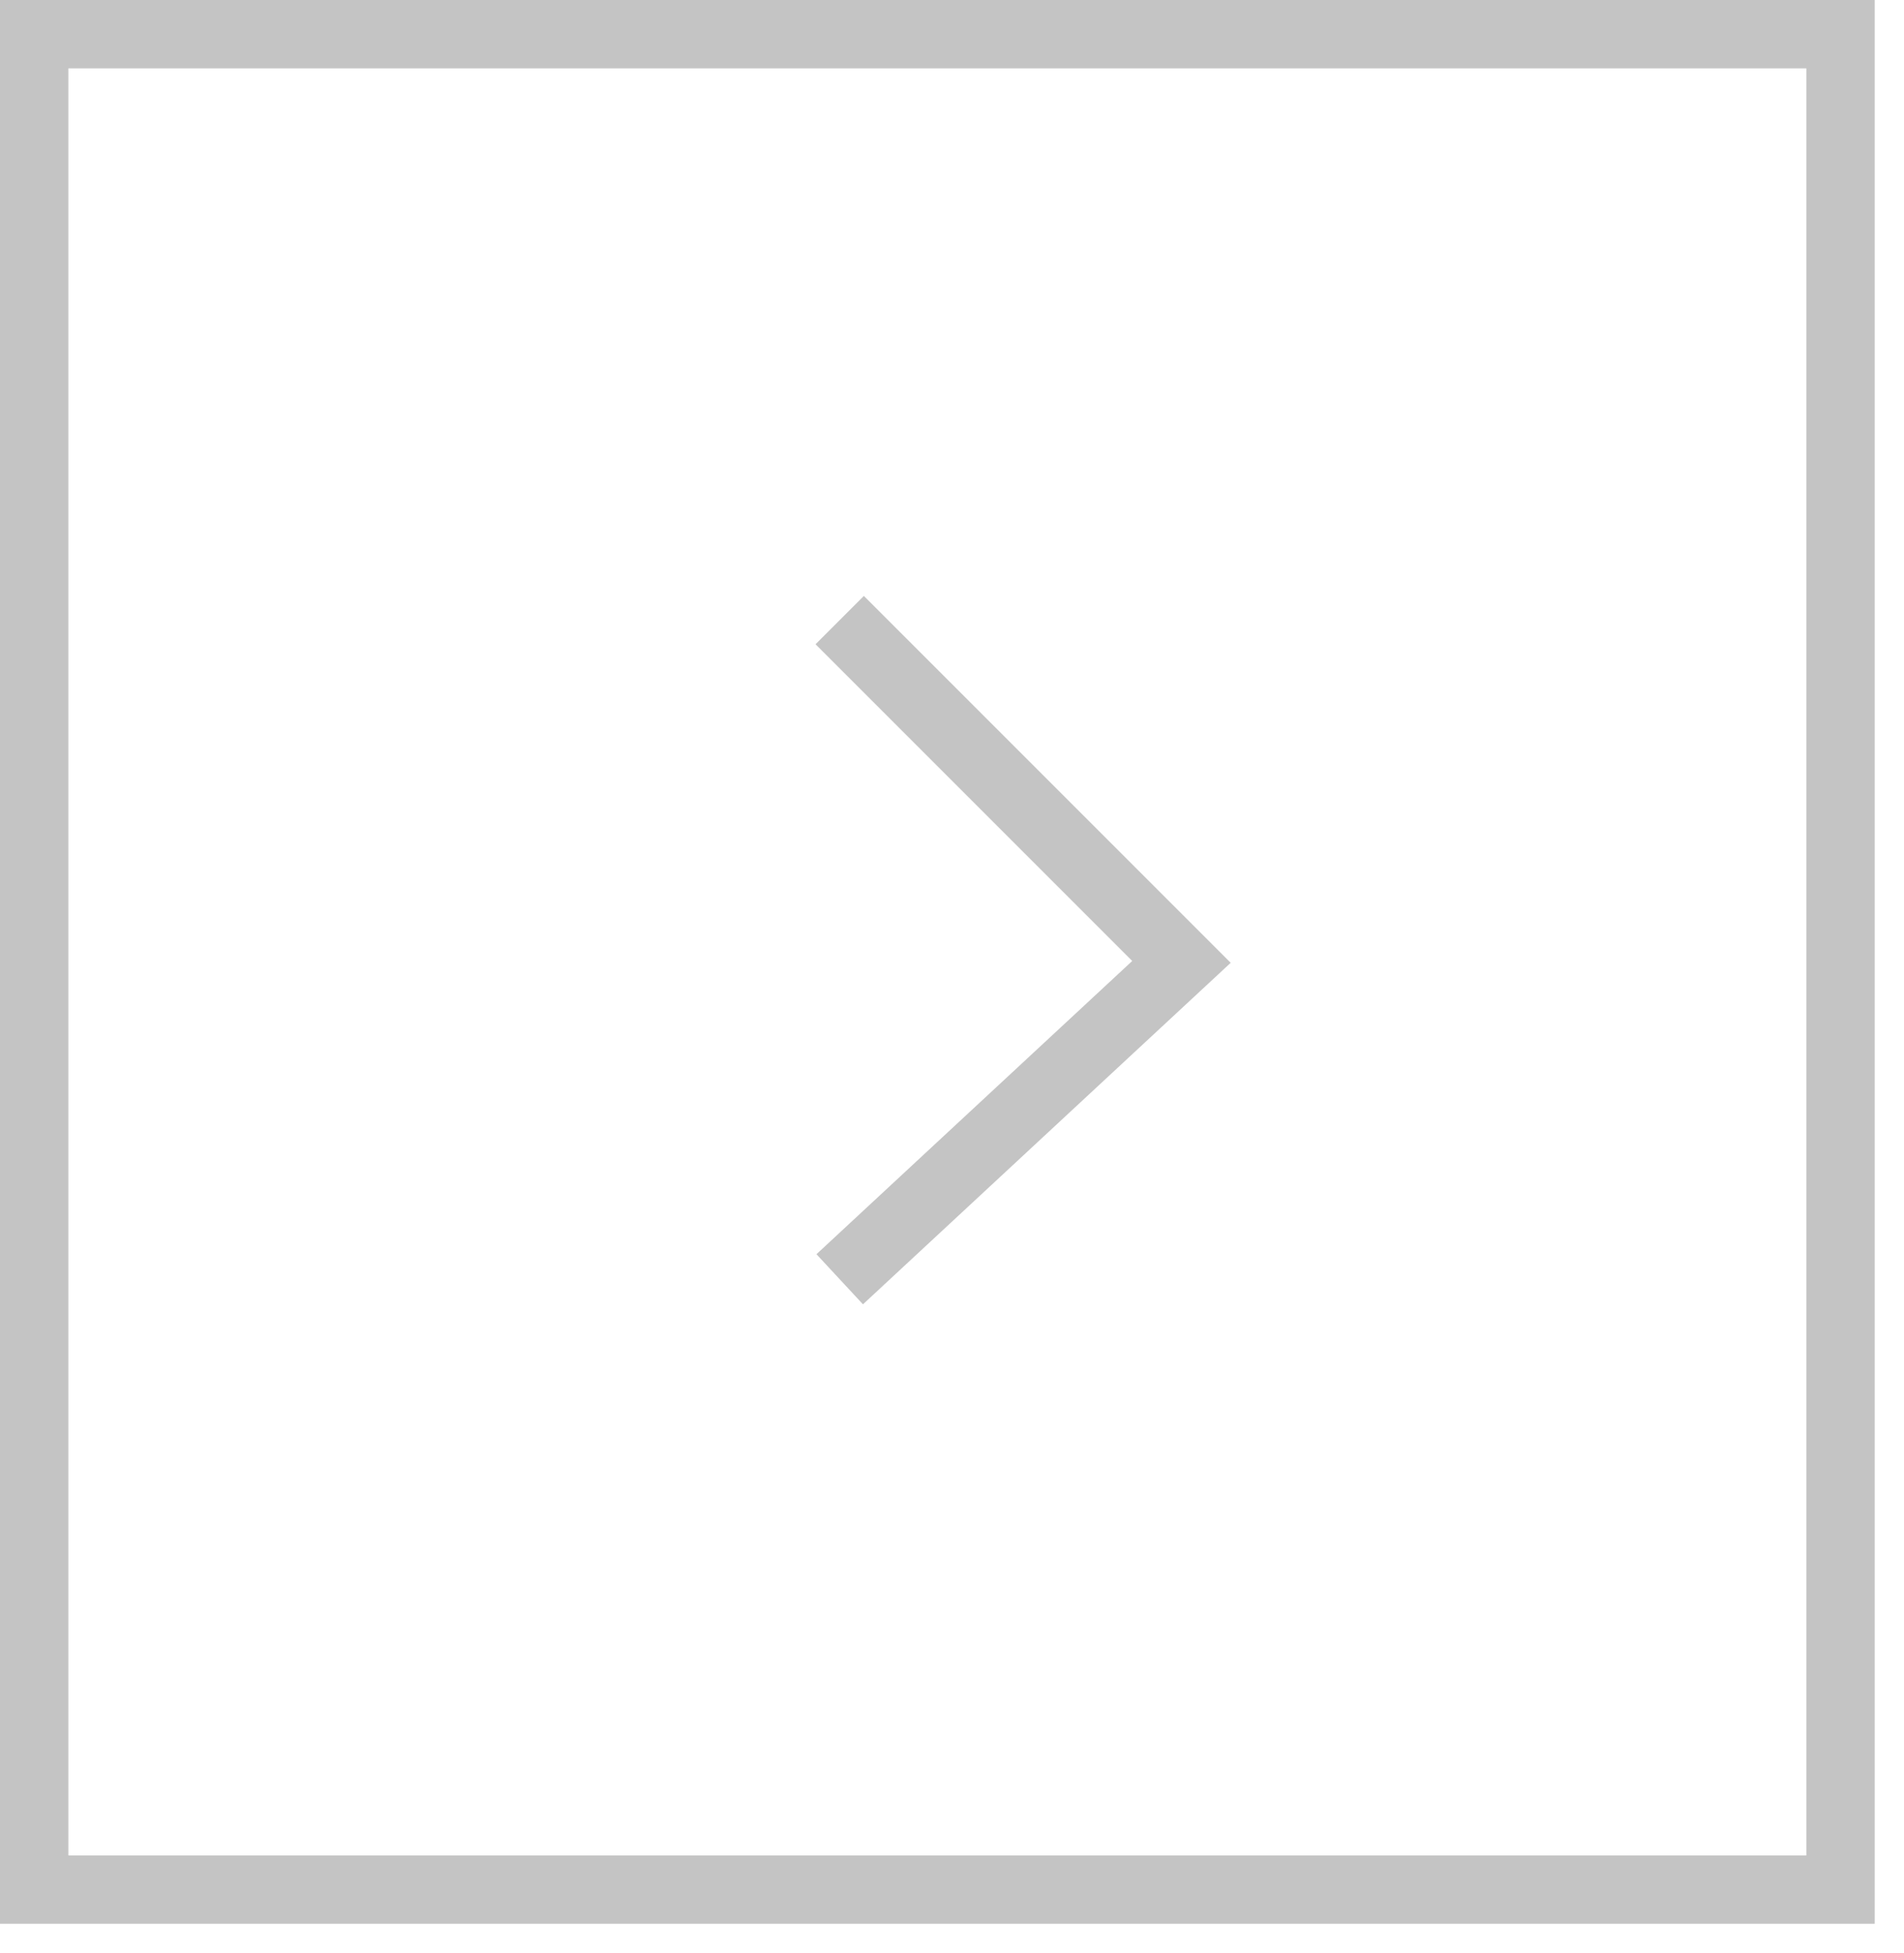 <svg width="39" height="40" viewBox="0 0 39 40" fill="none" xmlns="http://www.w3.org/2000/svg">
<rect width="37" height="38" transform="matrix(-1 0 0 1 37.7 0.7)" stroke="#C4C4C4" stroke-width="1.4"/>
<path d="M17.2 12.7L24.2 19.7L17.2 26.2" stroke="#C4C4C4" stroke-width="1.4"/>
</svg>
